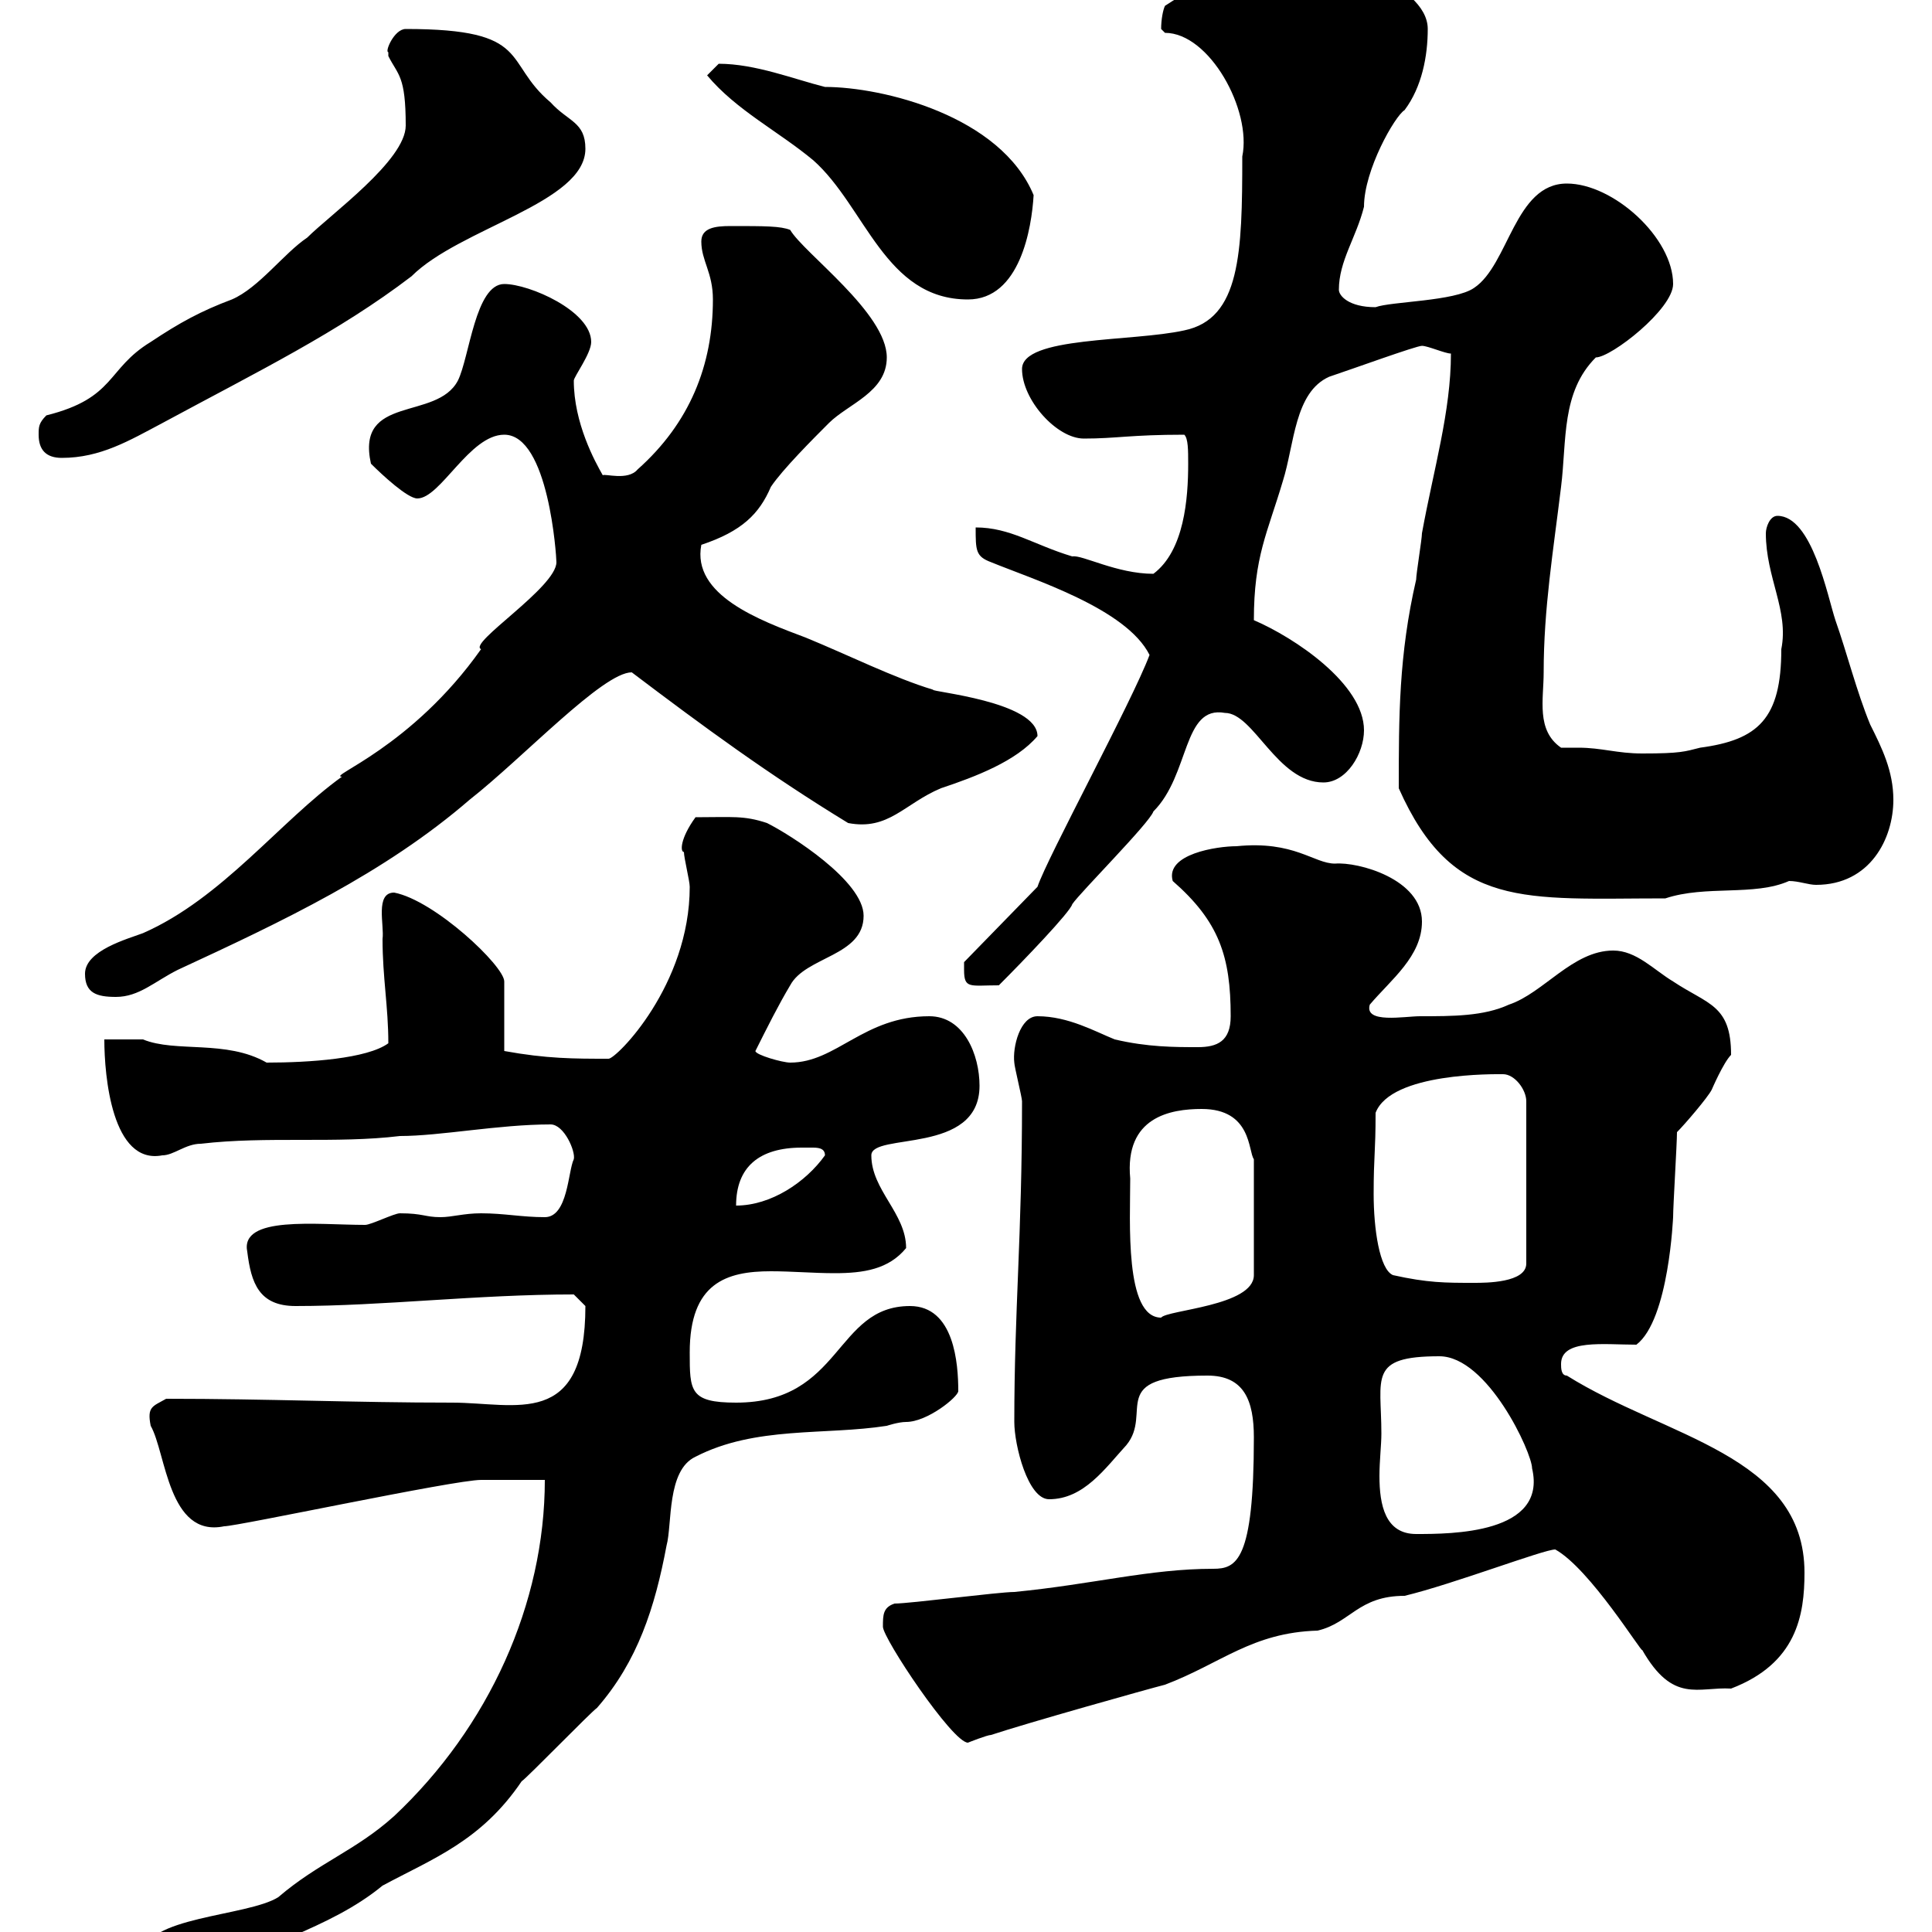 <svg xmlns="http://www.w3.org/2000/svg" xmlns:xlink="http://www.w3.org/1999/xlink" width="300" height="300"><path d="M22.20 303.60C22.20 308.40 26.40 308.70 29.40 308.40C40.20 301.80 51 299.70 59.40 292.80C67.20 288.60 74.70 285.90 81 276.60C81.90 276 91.80 265.80 92.70 265.20C99 258 101.70 249.60 103.50 240C104.40 236.70 103.50 228.30 108 226.20C117.30 221.40 128.10 222.90 137.70 221.40C137.70 221.40 139.50 220.80 140.70 220.80C144 220.80 148.80 216.90 148.80 216C148.80 211.80 148.20 202.80 141.30 202.80C129.60 202.80 130.80 217.80 114.30 217.80C107.10 217.80 107.10 216 107.10 210C107.10 199.20 112.80 197.40 119.70 197.40C123 197.40 126.30 197.70 129.60 197.70C134.10 197.70 138 197.10 140.70 193.80C140.70 188.40 135.30 184.80 135.30 179.40C135.30 175.80 152.10 179.40 152.10 168.60C152.10 163.80 149.70 157.80 144.30 157.80C134.10 157.80 129.90 165 122.70 165C121.50 165 117.30 163.80 117.30 163.20C119.10 159.60 120.90 156 122.70 153C125.10 148.50 134.10 148.50 134.10 142.20C134.10 136.80 122.70 129.60 119.10 127.80C115.50 126.60 113.70 126.90 108 126.90C105.60 130.20 105.60 132.30 106.20 132.30C106.20 133.20 107.10 136.80 107.10 137.70C107.10 153 95.70 164.40 94.50 164.40C89.10 164.40 84.90 164.40 78.30 163.20L78.30 152.40C78.30 150 67.50 139.80 61.20 138.60C58.20 138.60 59.70 143.70 59.40 145.80C59.40 151.80 60.30 156.30 60.30 162C57 164.40 48 165 41.40 165C35.10 161.40 27.30 163.50 22.20 161.40C21.60 161.40 16.80 161.40 16.20 161.40C16.20 167.10 17.40 180.90 25.20 179.40C27 179.40 28.80 177.60 31.20 177.60C41.40 176.40 52.20 177.60 62.10 176.40C68.40 176.40 77.40 174.60 85.50 174.60C87.60 174.60 89.40 178.80 89.10 180C88.20 181.80 88.20 189 84.60 189C81 189 78.30 188.40 74.70 188.40C72 188.40 70.20 189 68.40 189C66 189 65.70 188.40 62.10 188.40C61.20 188.40 57.60 190.20 56.70 190.20C49.20 190.20 37.20 188.70 38.40 194.40C39 199.20 40.20 202.80 45.90 202.80C59.40 202.80 74.10 201 89.10 201C89.10 201 90.90 202.80 90.90 202.80C90.90 222 80.10 217.80 70.20 217.80C54.90 217.80 41.70 217.20 25.80 217.20C23.70 218.40 22.80 218.40 23.40 221.40C25.80 225.60 26.10 238.80 34.80 237C36.90 237 70.50 229.80 74.70 229.80L84.60 229.80C84.60 249 75.90 268.20 61.20 282C55.20 287.40 49.50 289.20 43.20 294.60C38.40 297.60 22.20 297.60 22.20 303.60ZM137.10 252.60C137.10 254.40 147.90 270.60 150.30 270.60C150.30 270.60 153.30 269.40 153.90 269.40C159.30 267.60 178.50 262.20 180.90 261.60C189.60 258.30 194.40 253.50 204.60 253.20C209.70 252 210.90 247.80 218.10 247.80C225.60 246 239.70 240.60 241.50 240.60C246.90 243.60 255 256.80 255 256.20C259.80 264.60 263.70 261.90 268.80 262.20C279 258.30 280.20 250.80 280.20 244.20C280.20 225.90 258.60 223.20 243.30 213.60C242.40 213.60 242.40 212.40 242.40 211.80C242.40 207.90 249 208.80 254.10 208.80C259.20 204.90 259.80 188.70 259.80 189C259.80 187.20 260.40 177.60 260.40 175.80C261.60 174.60 265.20 170.40 265.80 169.20C265.80 169.20 267.60 165 268.80 163.80C268.80 156 265.20 156 259.80 152.40C256.80 150.60 254.10 147.60 250.50 147.60C244.20 147.60 239.70 154.20 234.30 156C230.40 157.80 225.60 157.80 220.50 157.80C218.10 157.80 211.80 159 212.70 156C216 152.10 220.80 148.50 220.80 143.10C220.80 136.50 210.90 133.80 207.30 134.10C204 134.10 201 130.50 192 131.40C189 131.40 180.90 132.60 182.10 136.80C189.30 143.10 191.10 148.50 191.10 157.80C191.10 161.70 189 162.60 186 162.60C182.40 162.60 178.20 162.60 173.10 161.40C170.10 160.20 165.90 157.80 161.10 157.80C158.40 157.80 157.20 162.60 157.50 165C157.50 165.60 158.70 170.40 158.70 171C158.70 192 157.50 203.40 157.50 220.80C157.50 224.40 159.60 232.80 162.90 232.80C168.30 232.80 171.60 228 174.90 224.40C179.10 219.30 171.60 213.60 187.50 213.60C193.20 213.60 194.70 217.50 194.70 223.20C194.70 242.40 192 243.60 188.40 243.60C178.50 243.60 169.80 246 157.50 247.20C155.10 247.20 141.30 249 138.90 249C137.10 249.60 137.10 250.80 137.10 252.60ZM214.50 222.60C214.50 213.90 212.40 210.60 223.50 210.60C231 210.60 237.90 225.60 237.90 228C240.30 238.20 225.30 238.20 219.90 238.20C215.10 238.20 214.20 233.70 214.20 229.20C214.20 226.80 214.50 224.40 214.50 222.60ZM175.50 183C174.60 173.40 181.80 172.20 186.60 172.20C194.40 172.20 193.80 178.80 194.70 180L194.70 198C194.70 202.80 181.20 203.40 180.30 204.60C174.60 204.60 175.50 189.60 175.50 183ZM216.30 198C214.20 197.10 213.30 190.80 213.30 185.40C213.30 179.40 213.60 179.10 213.60 172.80C216 166.50 232.20 166.80 233.40 166.80C235.20 166.80 237 169.20 237 171L237 196.20C237 199.20 230.70 199.20 228.90 199.20C224.40 199.20 221.70 199.20 216.30 198ZM124.50 178.20C124.50 178.20 125.10 178.20 126 178.20C126.90 178.20 128.10 178.20 128.10 179.40C125.10 183.60 119.70 187.20 114.30 187.20C114.30 181.20 117.90 178.20 124.50 178.20ZM13.20 151.20C13.20 154.20 15 154.80 18 154.80C21.60 154.80 24 152.40 27.60 150.60C43.80 143.10 59.70 135.60 72.90 124.20C81.30 117.60 93.60 104.40 98.10 104.40C109.20 112.80 119.40 120.30 131.70 127.80C138 129 140.40 124.80 146.10 122.40C151.50 120.60 157.80 118.20 161.10 114.30C161.10 108.90 144.30 107.40 144.90 107.10C138.90 105.30 131.70 101.70 125.10 99C117.90 96.30 107.40 92.40 108.90 84.60C115.20 82.50 117.90 79.80 119.70 75.60C121.50 72.90 126.30 68.10 128.70 65.70C131.70 62.70 137.70 60.90 137.70 55.50C137.70 48.60 124.80 39.30 122.70 35.70C121.20 35.10 118.80 35.10 113.40 35.10C111 35.10 108.90 35.40 108.90 37.50C108.90 40.50 110.70 42.30 110.70 46.50C110.70 56.70 107.10 65.70 99 72.90C97.50 74.70 93.90 73.50 93.60 73.80C92.40 71.70 89.10 65.70 89.10 59.10C89.10 58.50 91.80 54.90 91.80 53.10C91.80 48.30 82.20 44.10 78.30 44.10C73.80 44.10 72.90 55.50 71.10 59.10C67.80 65.40 55.20 61.20 57.60 72C59.40 73.80 63.30 77.40 64.80 77.40C68.40 77.40 72.90 67.50 78.30 67.50C85.20 67.50 86.40 86.40 86.40 87.30C86.40 91.20 72.60 99.90 74.70 100.80C63.90 116.10 50.70 120.60 53.10 120.60C43.50 127.50 34.50 139.50 22.20 144.90C19.80 145.80 13.20 147.60 13.20 151.20ZM149.70 150.60C149.70 153.60 150.60 153 155.10 153C159 149.10 166.20 141.60 166.50 140.40C167.70 138.60 178.50 127.80 179.10 126C184.80 120.30 183.60 109.50 190.20 110.70C194.70 110.70 198.30 121.50 205.50 121.50C209.10 121.50 211.80 117 211.80 113.40C211.80 106.20 201 99 194.70 96.30C194.70 86.40 196.80 82.80 199.20 74.70C201 69 201 60.90 206.40 58.50C210 57.30 219.90 53.70 220.80 53.70C221.70 53.70 224.40 54.90 225.30 54.90C225.30 63.90 222.60 72.90 220.80 82.80C220.80 83.70 219.90 89.10 219.90 90C217.20 101.70 217.20 111.30 217.20 122.40C225.60 141.30 236.70 139.50 258.60 139.50C264.90 137.40 272.40 139.20 277.80 136.80C279.30 136.80 280.80 137.40 282 137.40C290.40 137.40 294 130.20 294 124.20C294 119.70 292.20 116.10 290.40 112.50C288.30 107.40 286.80 101.40 285 96.30C283.80 92.70 281.40 80.10 276 80.10C274.80 80.10 274.20 81.90 274.20 82.80C274.20 89.70 277.80 94.80 276.60 100.80C276.60 111.60 273 114.90 264 116.10C261.60 116.70 261 117 255 117C251.10 117 248.70 116.10 245.10 116.10C244.20 116.10 243.30 116.10 242.40 116.10C238.50 113.40 239.70 108.60 239.70 104.40C239.70 94.50 241.20 85.50 242.40 75.60C243.30 68.40 242.40 60.90 247.80 55.50C250.20 55.50 259.80 48 259.80 44.10C259.80 36.90 250.50 28.50 243.30 28.50C235.20 28.50 234.30 41.10 228.90 44.70C225.90 46.80 216 46.80 213.60 47.70C209.40 47.70 207.90 45.90 207.90 45C207.90 40.50 210.60 36.90 211.80 32.10C211.80 26.40 216.60 18 218.10 17.10C220.80 13.50 221.70 8.70 221.70 4.50C221.70-2.70 205.50-7.50 201-7.50C197.10-7.50 193.20-3.60 188.40-3.90L180.90 0.90C180.60 1.50 180.30 3 180.30 4.50C180.30 4.50 180.90 5.10 180.90 5.10C187.80 5.10 194.40 17.10 192.90 24.30C192.90 39.30 192.60 49.50 183.90 51.30C175.80 53.10 158.70 52.20 158.70 57.30C158.70 62.10 164.10 68.10 168.30 68.10C173.40 68.10 175.50 67.50 183.90 67.50C184.50 68.10 184.50 69.90 184.50 72C184.50 77.40 183.90 85.50 179.10 89.10C173.40 89.10 168 86.10 166.50 86.40C160.50 84.60 156.90 81.90 151.50 81.90C151.50 85.50 151.50 86.40 153.90 87.30C160.50 90 174.90 94.50 178.50 101.70C175.80 108.90 162.60 133.20 161.10 137.70L149.70 149.40C149.70 149.40 149.70 150.60 149.70 150.60ZM6 67.50C6 69.90 7.20 71.10 9.60 71.10C15.60 71.10 20.10 68.40 25.20 65.70C40.20 57.60 52.50 51.60 63.90 42.90C71.40 35.40 90.90 31.50 90.90 23.10C90.90 18.90 88.20 18.90 85.50 15.90C78 9.60 82.80 4.50 63 4.50C61.20 4.50 59.70 8.10 60.30 8.10C60.30 8.10 60.30 8.70 60.30 8.70C61.80 11.70 63 11.70 63 19.50C63 24.90 51.30 33.30 47.70 36.90C44.10 39.30 40.20 44.70 36 46.50C31.20 48.30 27.90 50.10 23.40 53.10C16.50 57.30 18 61.80 7.20 64.50C6 65.70 6 66.30 6 67.50ZM109.80 11.70C114.30 17.10 120.90 20.40 126.30 24.90C134.40 32.10 137.40 46.50 150.30 46.50C158.40 46.50 160.20 35.40 160.50 30.30C155.40 18 137.10 13.50 128.10 13.50C123.30 12.30 117.30 9.90 111.60 9.90C111.60 9.90 109.80 11.70 109.80 11.70Z"/></svg>